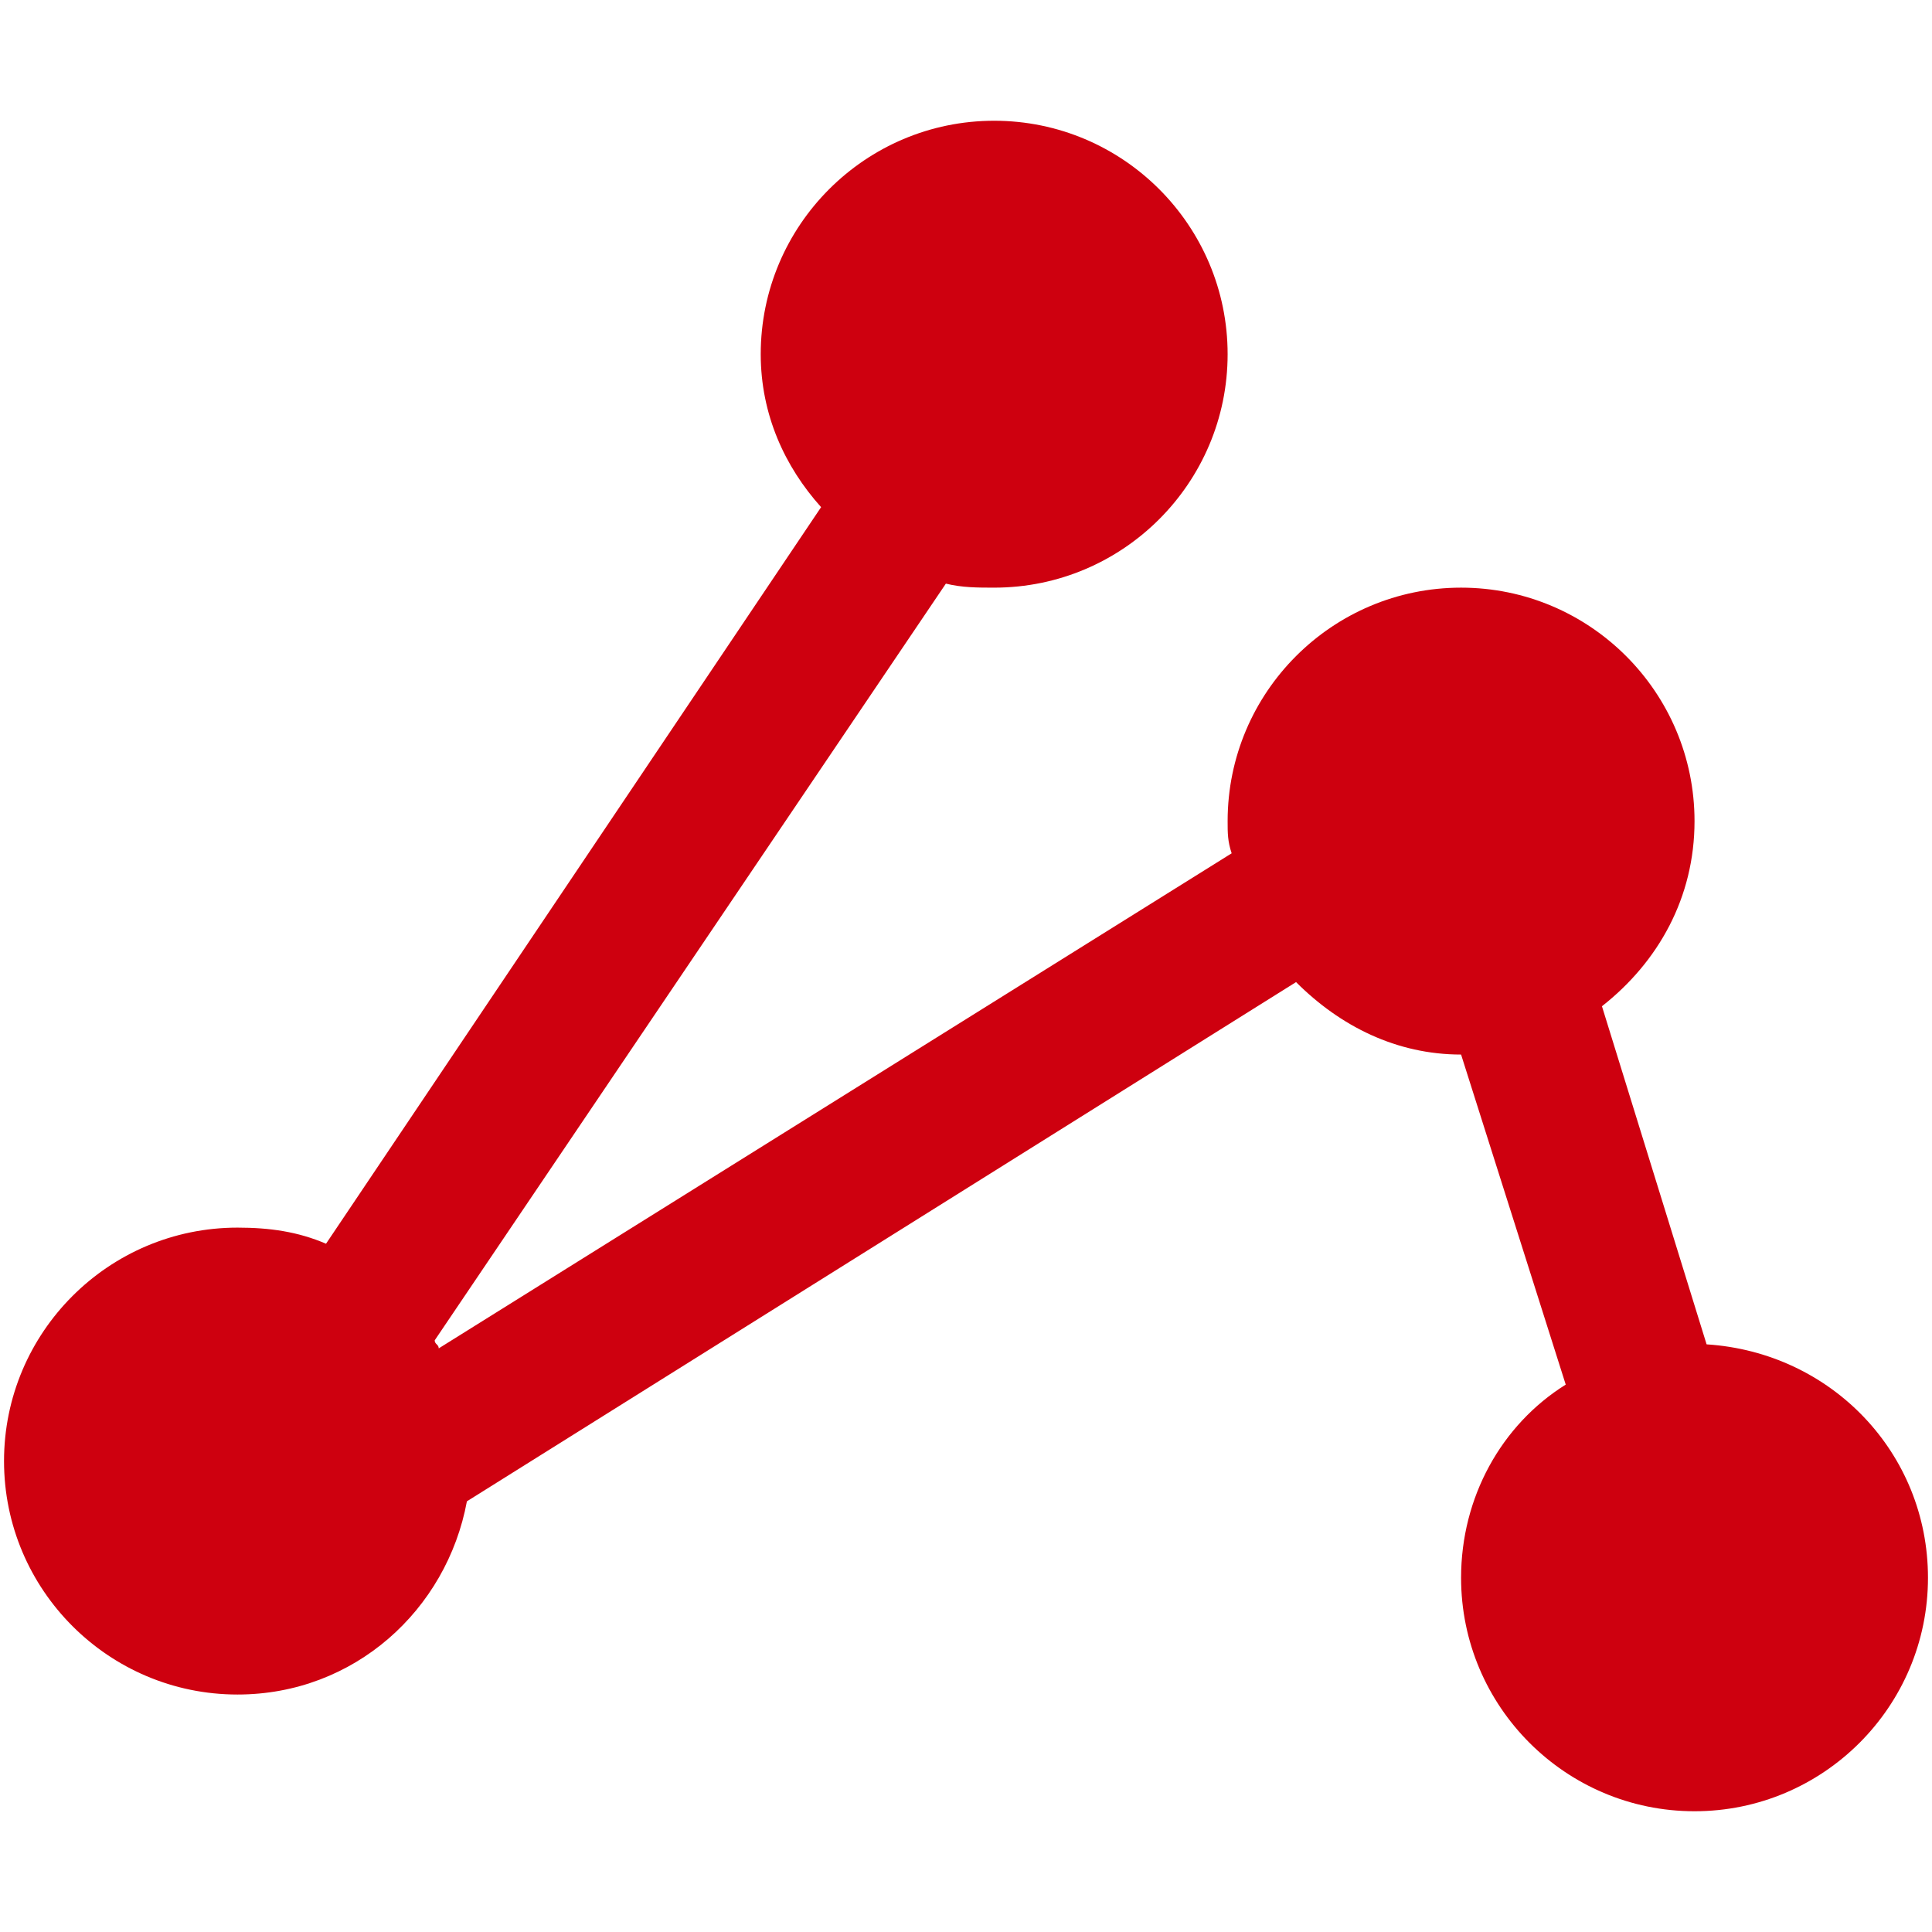 <?xml version="1.0" encoding="UTF-8"?>
<svg data-bbox="0.1 3 47.8 42" viewBox="0 0 48 48" xmlns="http://www.w3.org/2000/svg" data-type="color">
    <g>
        <path d="M42.4 33.4 39.8 25c1.4-1.1 2.3-2.7 2.3-4.6 0-3.2-2.6-5.8-5.8-5.8s-5.8 2.6-5.8 5.8c0 .3 0 .5.1.8L10.9 33.5c0-.1-.1-.1-.1-.2l12.7-18.8c.4.1.8.1 1.2.1 3.2 0 5.8-2.6 5.8-5.8S27.9 3 24.7 3s-5.8 2.6-5.8 5.8c0 1.5.6 2.8 1.5 3.8L8.1 30.9c-.7-.3-1.4-.4-2.2-.4-3.2 0-5.8 2.6-5.8 5.8s2.6 5.8 5.8 5.8c2.9 0 5.2-2.1 5.7-4.8l20.6-12.9c1.1 1.1 2.5 1.8 4.1 1.8l2.6 8.2c-1.6 1-2.6 2.8-2.6 4.8 0 3.2 2.6 5.8 5.8 5.8s5.8-2.6 5.8-5.8c0-3.1-2.4-5.6-5.5-5.8" fill="#ce000f" data-color="1"/>
    </g>
</svg>
